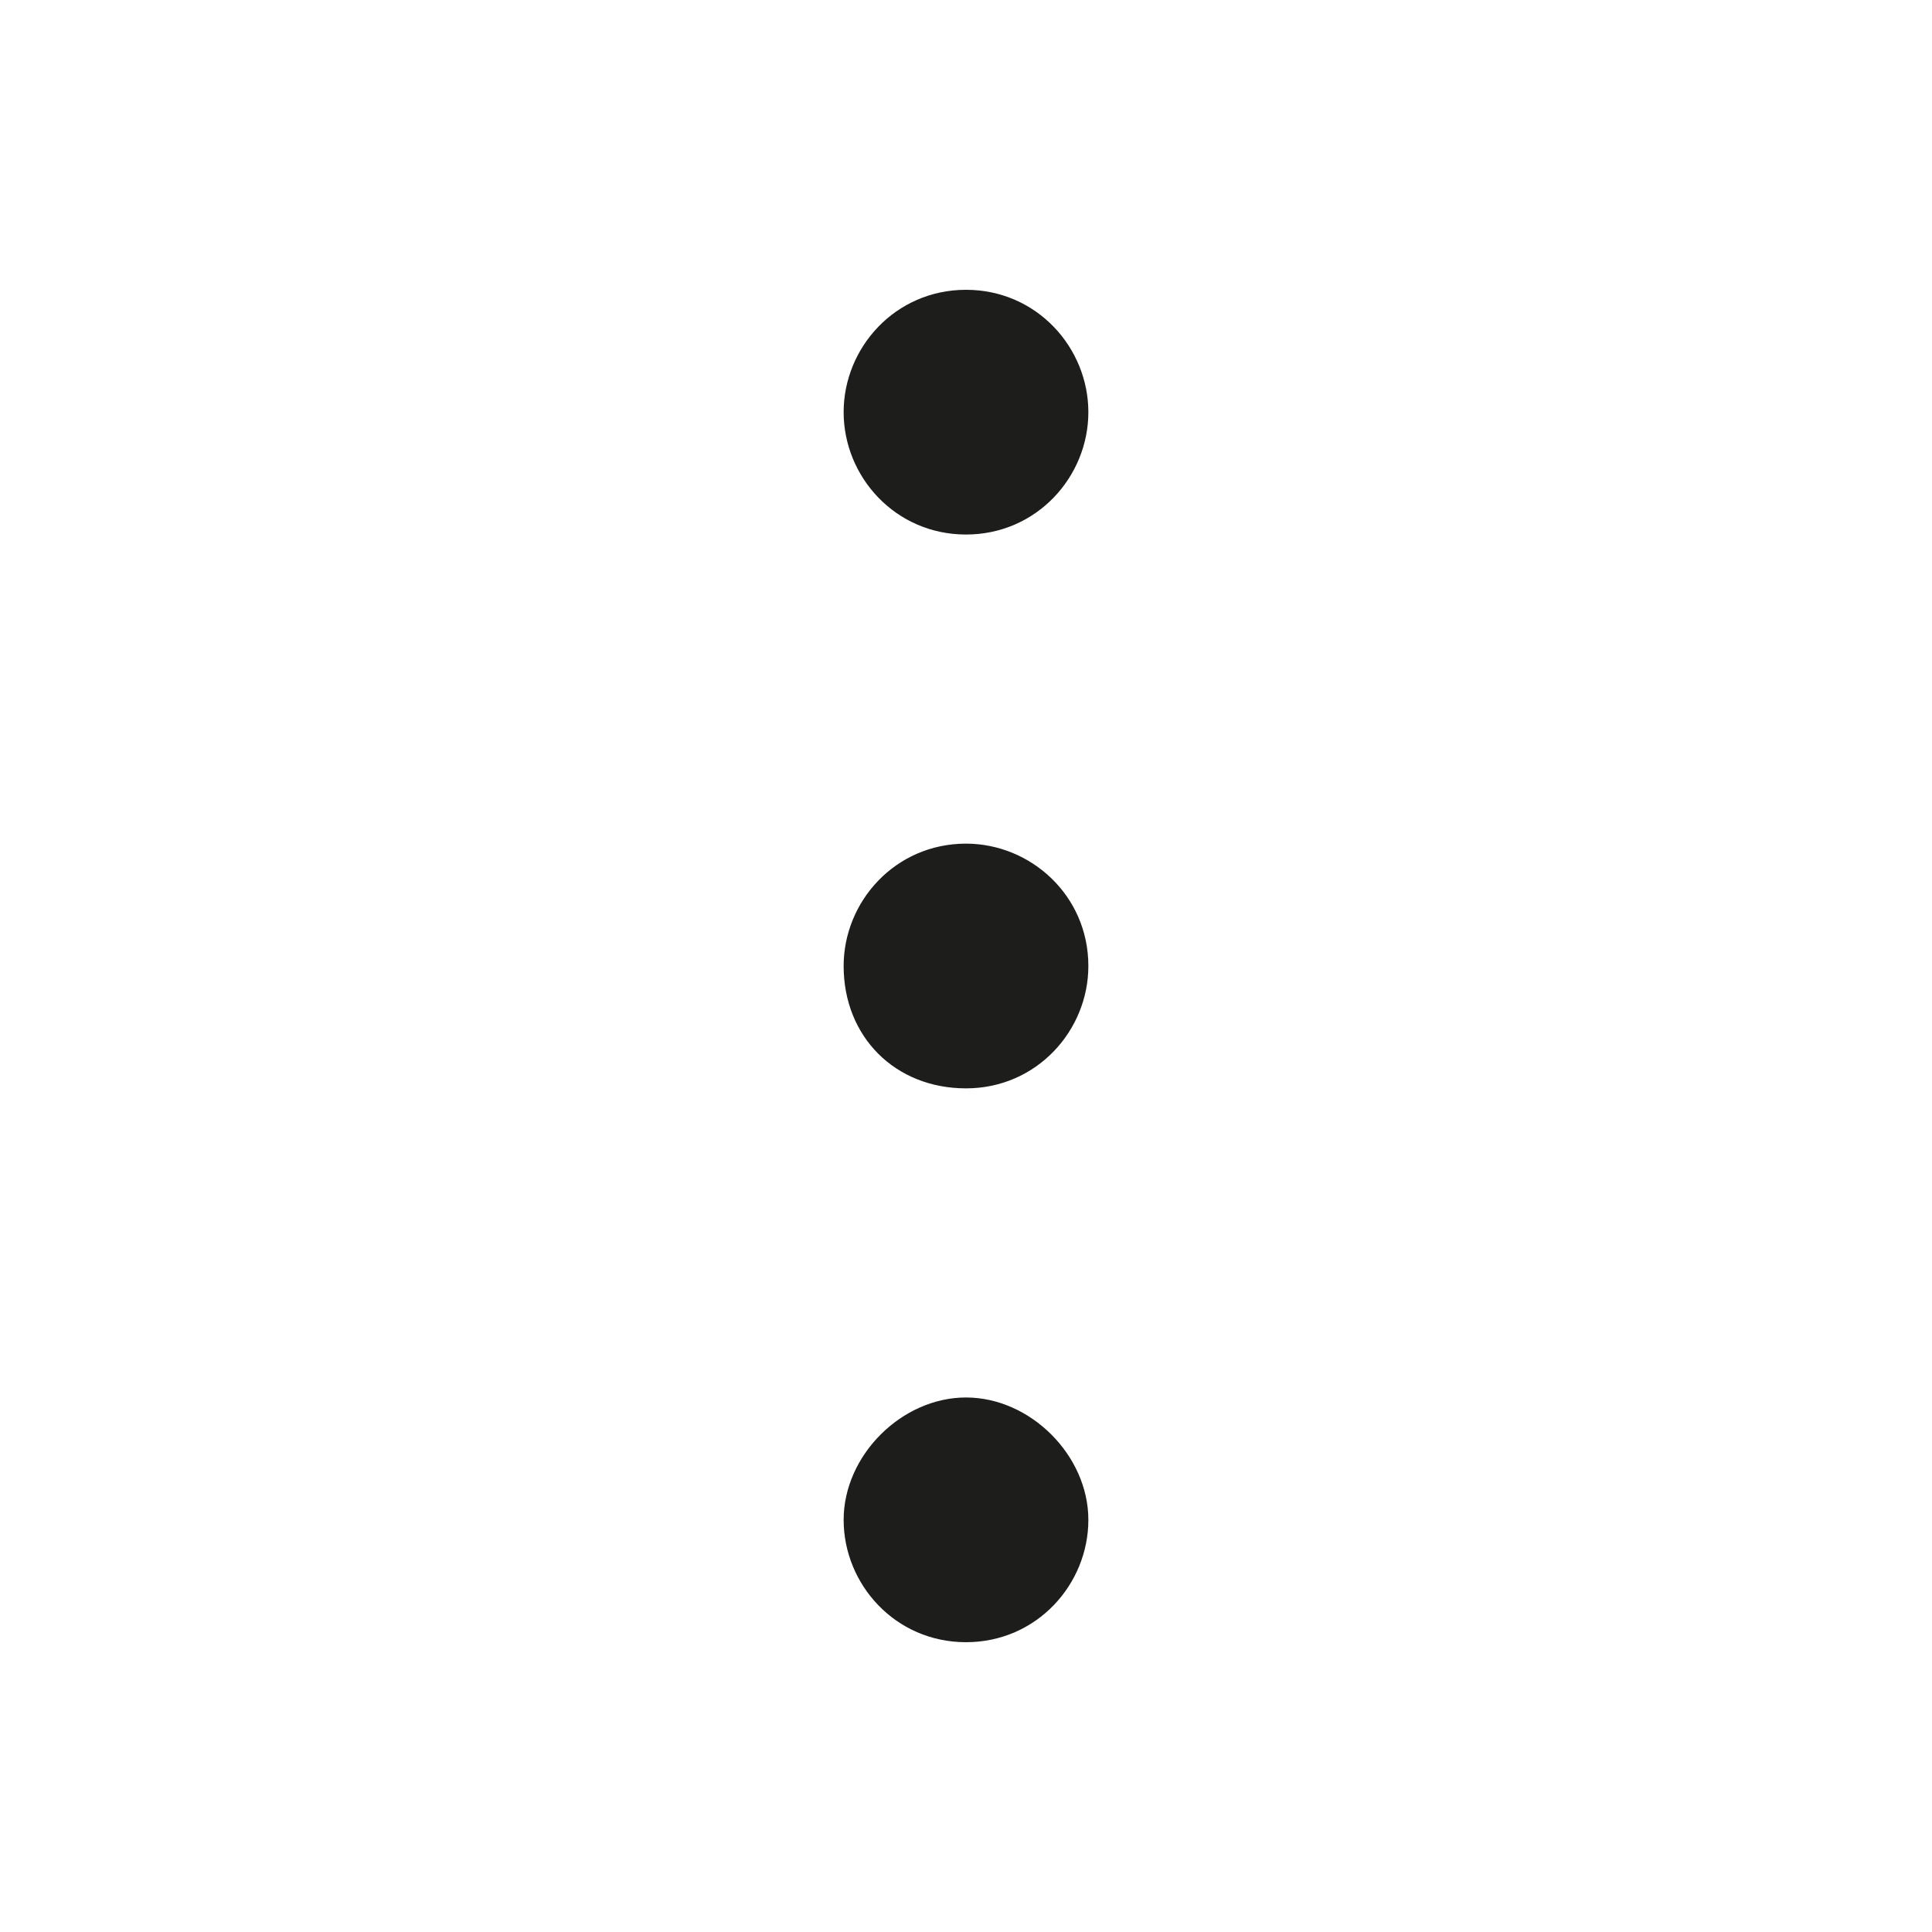 <?xml version="1.0" encoding="utf-8"?>
<!-- Generator: Adobe Illustrator 27.0.1, SVG Export Plug-In . SVG Version: 6.00 Build 0)  -->
<svg version="1.1" id="Calque_1" xmlns="http://www.w3.org/2000/svg" xmlns:xlink="http://www.w3.org/1999/xlink" x="0px" y="0px"
	 viewBox="0 0 30 30" style="enable-background:new 0 0 30 30;" xml:space="preserve">
<style type="text/css">
	.st0{fill:#1D1D1B;}
</style>
<path class="st0" d="M15,8.3c1.1,0,1.9-0.9,1.9-1.9S16.1,4.5,15,4.5l0,0c-1.1,0-1.9,0.9-1.9,1.9S13.9,8.3,15,8.3z M15,16.9
	c1.1,0,1.9-0.9,1.9-1.9c0-1.1-0.9-1.9-1.9-1.9l0,0c-1.1,0-1.9,0.9-1.9,1.9C13.1,16.1,13.9,16.9,15,16.9L15,16.9z M15,25.5
	c1.1,0,1.9-0.9,1.9-1.9s-0.9-1.9-1.9-1.9s-1.9,0.9-1.9,1.9S13.9,25.5,15,25.5z"/>
</svg>
